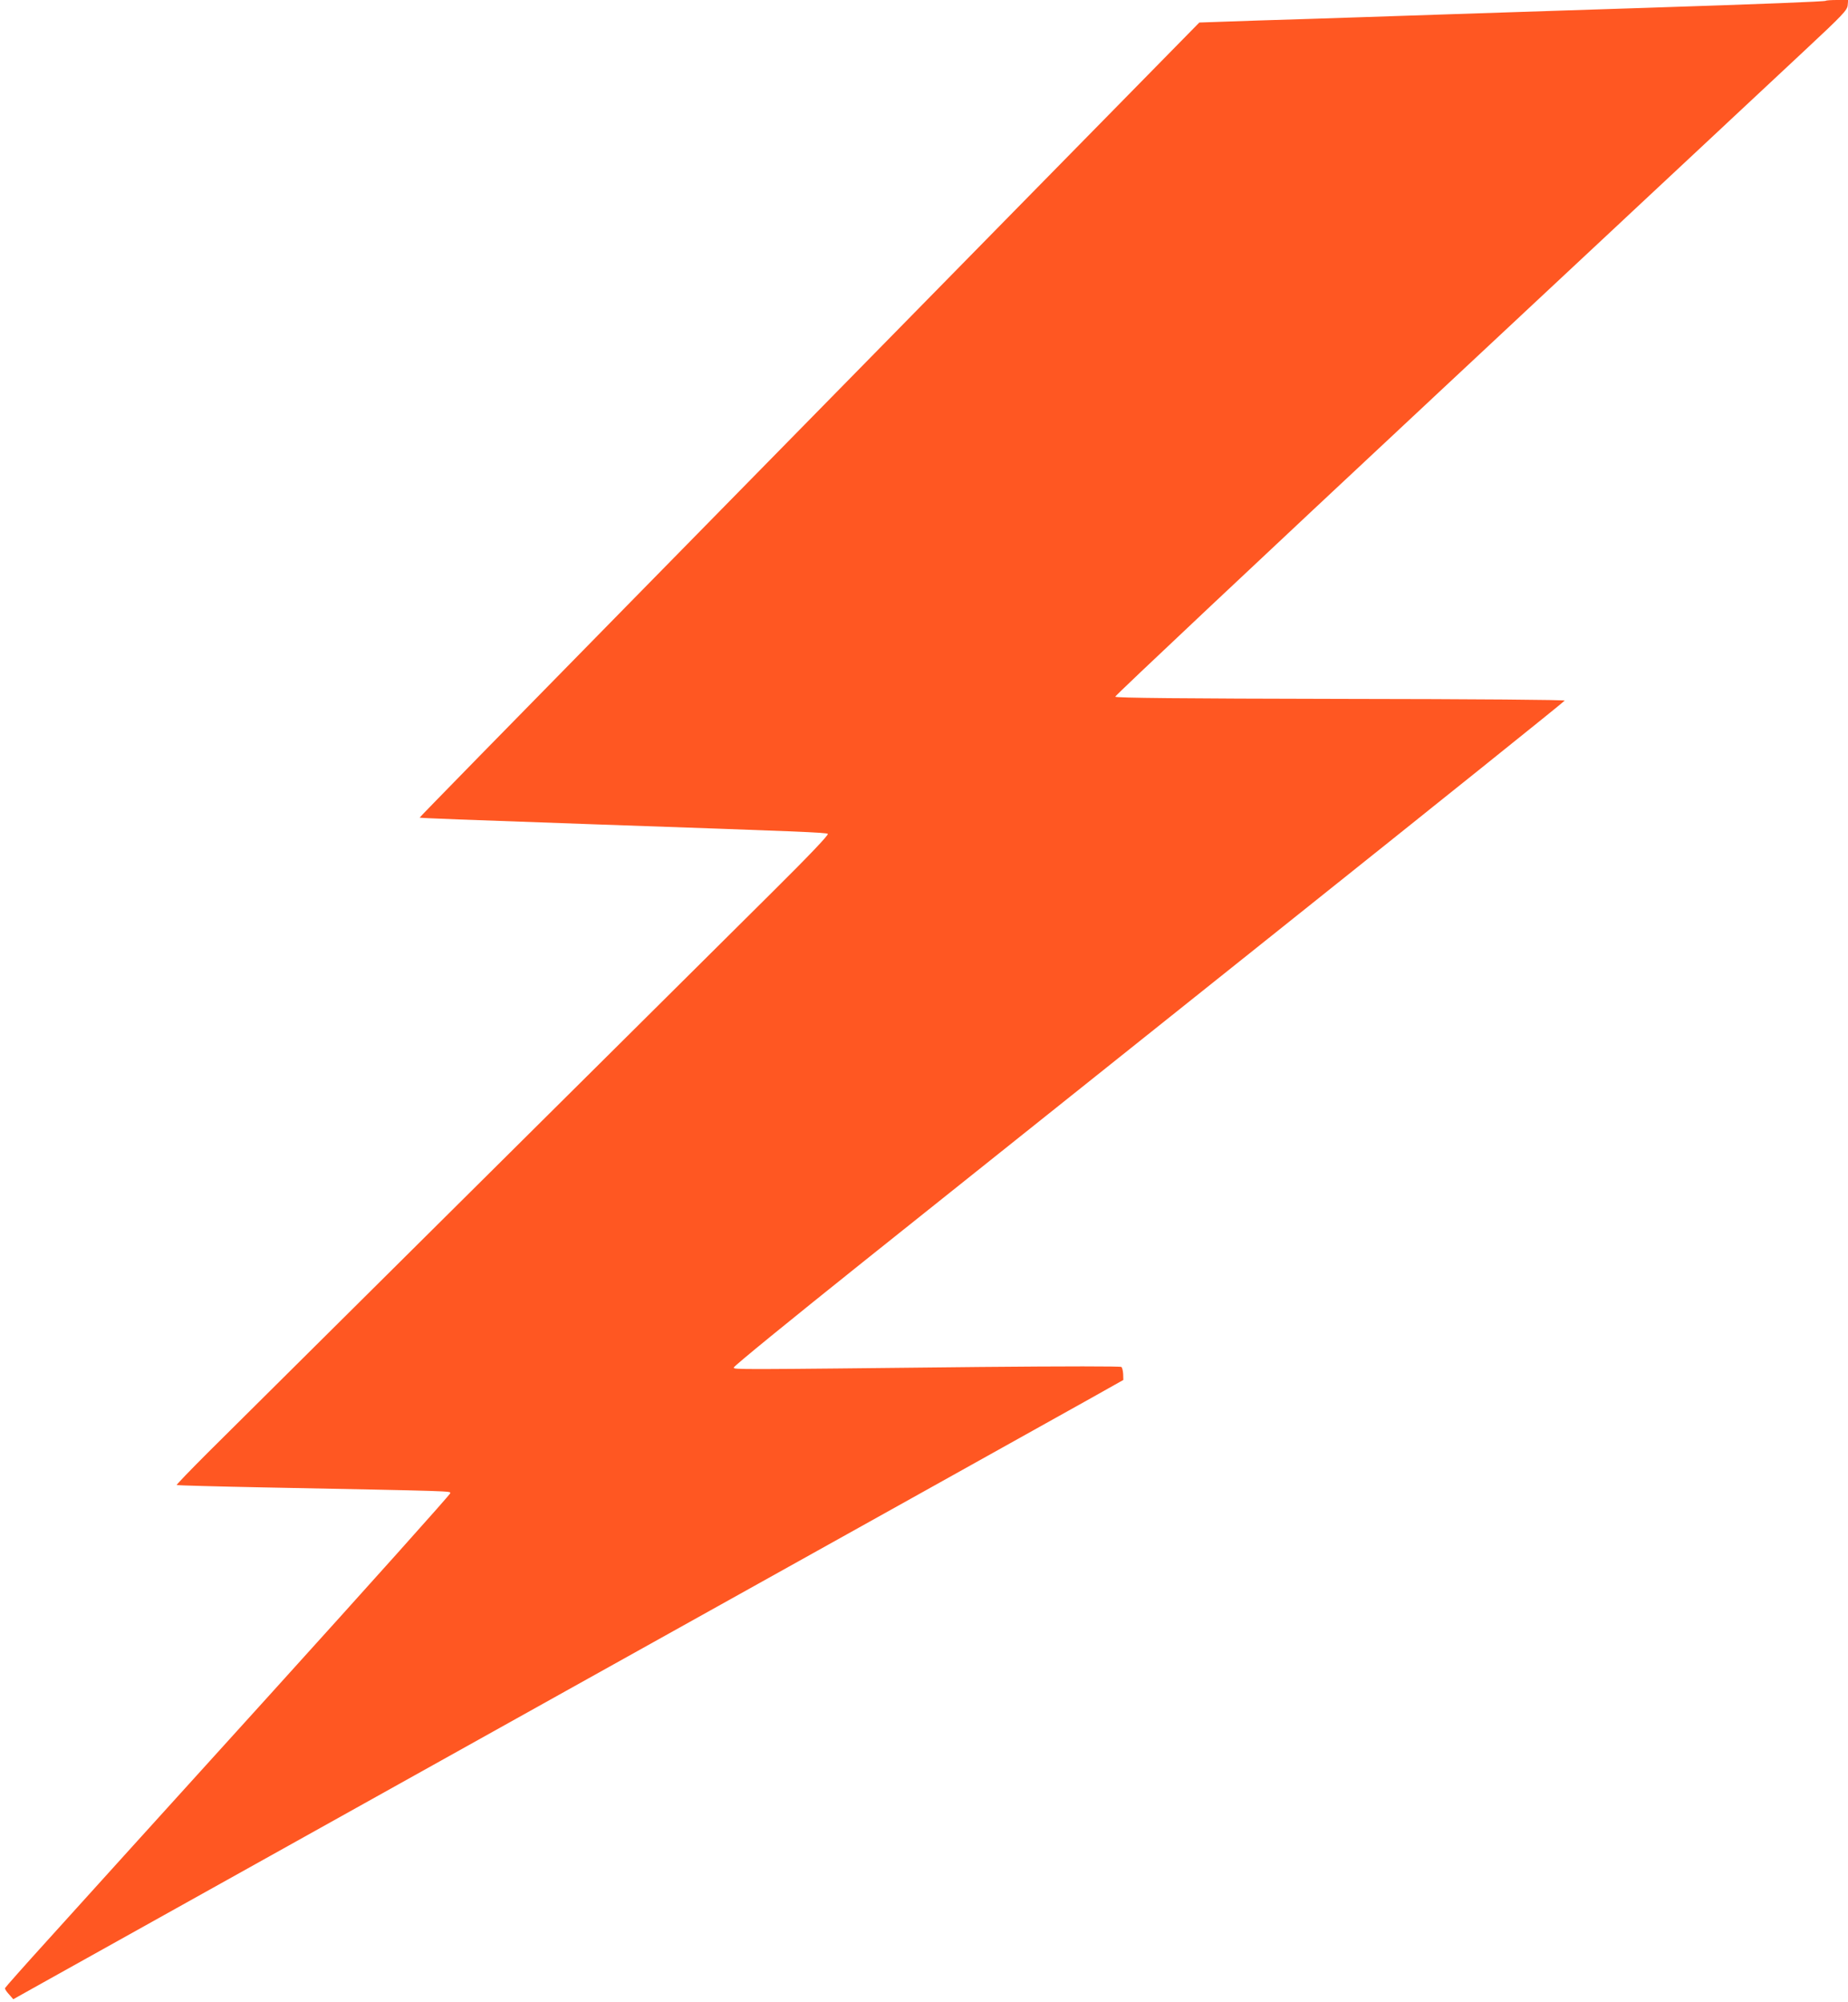 <?xml version="1.0" standalone="no"?>
<!DOCTYPE svg PUBLIC "-//W3C//DTD SVG 20010904//EN"
 "http://www.w3.org/TR/2001/REC-SVG-20010904/DTD/svg10.dtd">
<svg version="1.0" xmlns="http://www.w3.org/2000/svg"
 width="1182pt" height="1280pt" viewBox="0 0 1182 1280"
 preserveAspectRatio="xMidYMid meet">
<g transform="translate(0,1280) scale(0.1,-0.1)"
fill="#ff5722" stroke="none">
<path d="M11678 12795 c-5 -5 -410 -21 -1148 -45 -179 -6 -455 -15 -615 -20
-159 -5 -434 -14 -610 -20 -176 -6 -446 -15 -600 -20 -154 -5 -450 -15 -657
-21 l-377 -13 -1169 -1190 c-643 -655 -1766 -1798 -2495 -2541 -729 -742
-1325 -1351 -1323 -1352 3 -3 292 -14 1121 -43 1325 -46 1480 -52 1490 -61 6
-6 -117 -136 -350 -367 -297 -295 -1195 -1187 -3615 -3588 -112 -112 -202
-205 -200 -208 3 -2 255 -9 560 -15 1232 -24 1190 -23 1190 -37 0 -8 -519
-587 -1153 -1287 -634 -699 -1274 -1406 -1422 -1570 -149 -164 -271 -302 -273
-307 -2 -4 9 -22 25 -39 l28 -32 195 109 c107 60 1610 898 3340 1862 1730 964
3240 1805 3355 1870 l210 118 -1 37 c-1 20 -6 41 -11 46 -5 5 -354 5 -903 0
-1587 -17 -1573 -17 -1577 -4 -3 7 371 311 829 677 458 366 1654 1320 2658
2121 1004 801 1826 1460 1828 1466 2 5 -549 10 -1434 11 -1022 2 -1438 6
-1441 14 -2 6 931 883 2074 1950 1142 1066 2196 2051 2342 2187 238 222 266
252 269 283 l3 34 -69 0 c-38 0 -71 -2 -74 -5z"/>
</g>
</svg>
